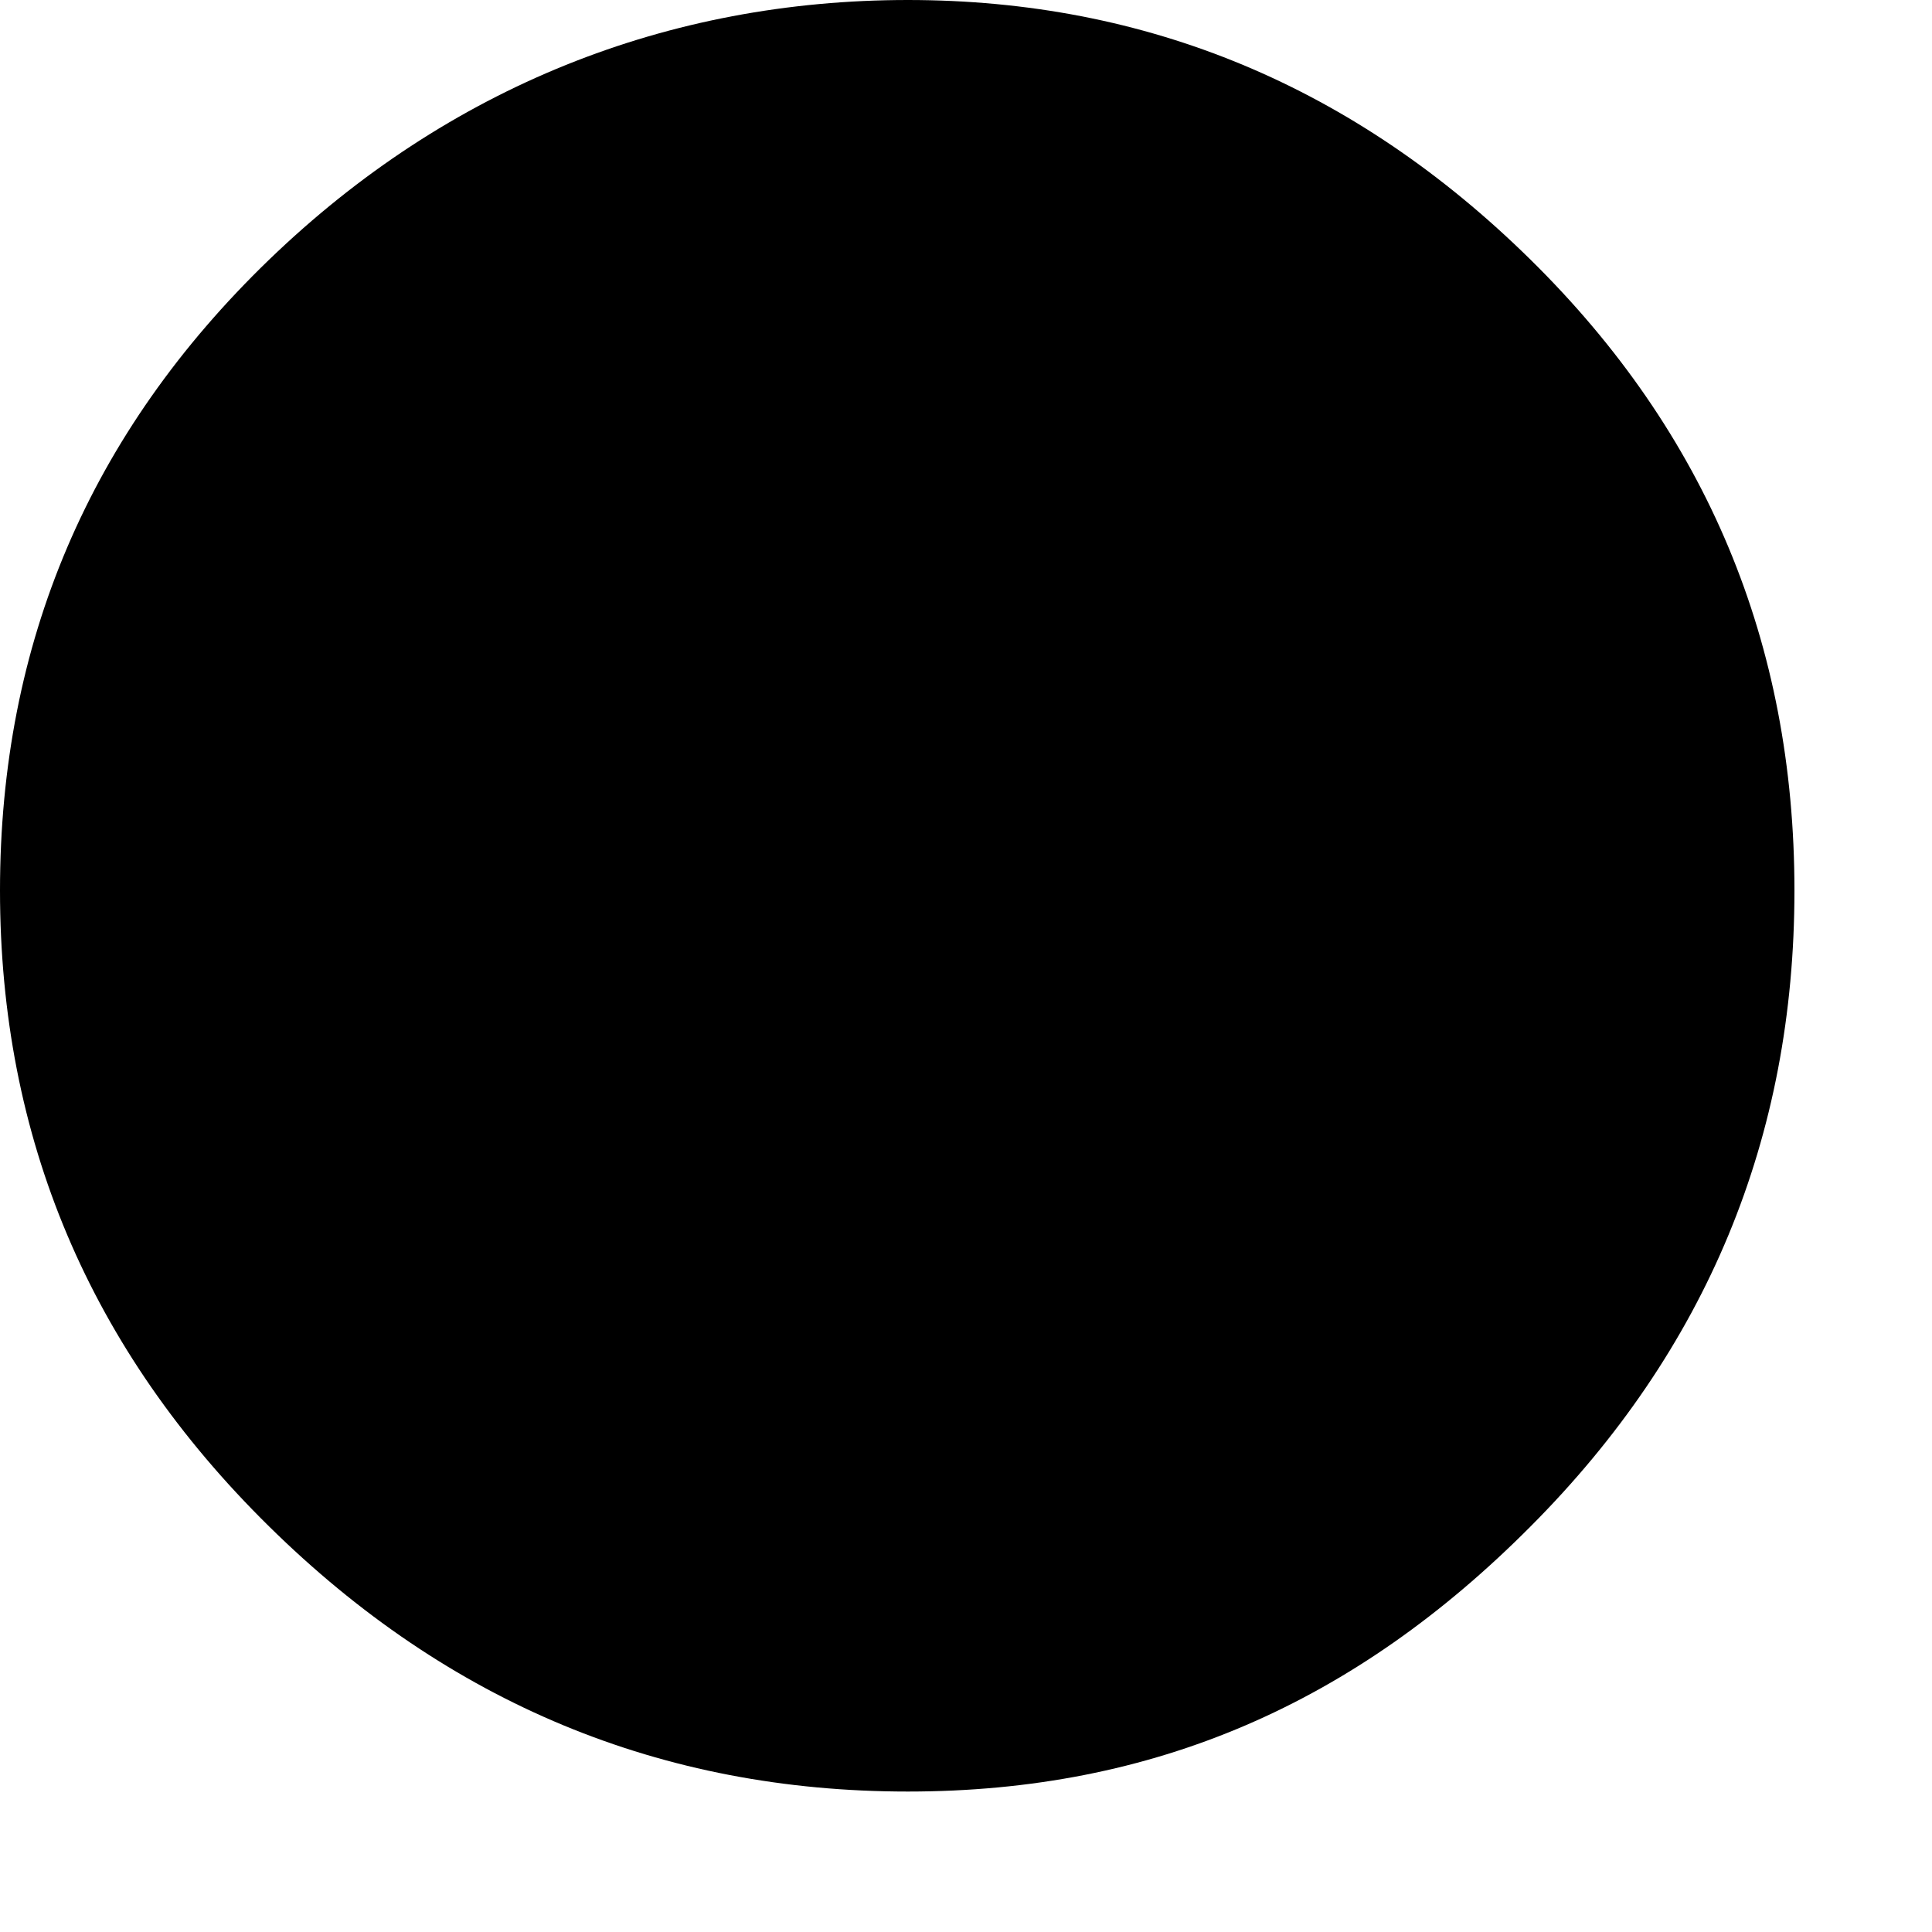 <?xml version="1.0" encoding="utf-8"?>
<svg xmlns="http://www.w3.org/2000/svg" fill="none" height="100%" overflow="visible" preserveAspectRatio="none" style="display: block;" viewBox="0 0 10 10" width="100%">
<path d="M7.922 1.344C7.012 0.448 5.937 0 4.699 0C3.46 0 2.322 0.448 1.393 1.344C0.464 2.241 0 3.329 0 4.609C0 5.889 0.464 6.987 1.393 7.901C2.322 8.816 3.424 9.273 4.699 9.273C5.974 9.273 7.012 8.816 7.922 7.901C8.833 6.987 9.288 5.889 9.288 4.609C9.288 3.329 8.833 2.241 7.922 1.344Z" fill="black" id="Vector"/>
</svg>
